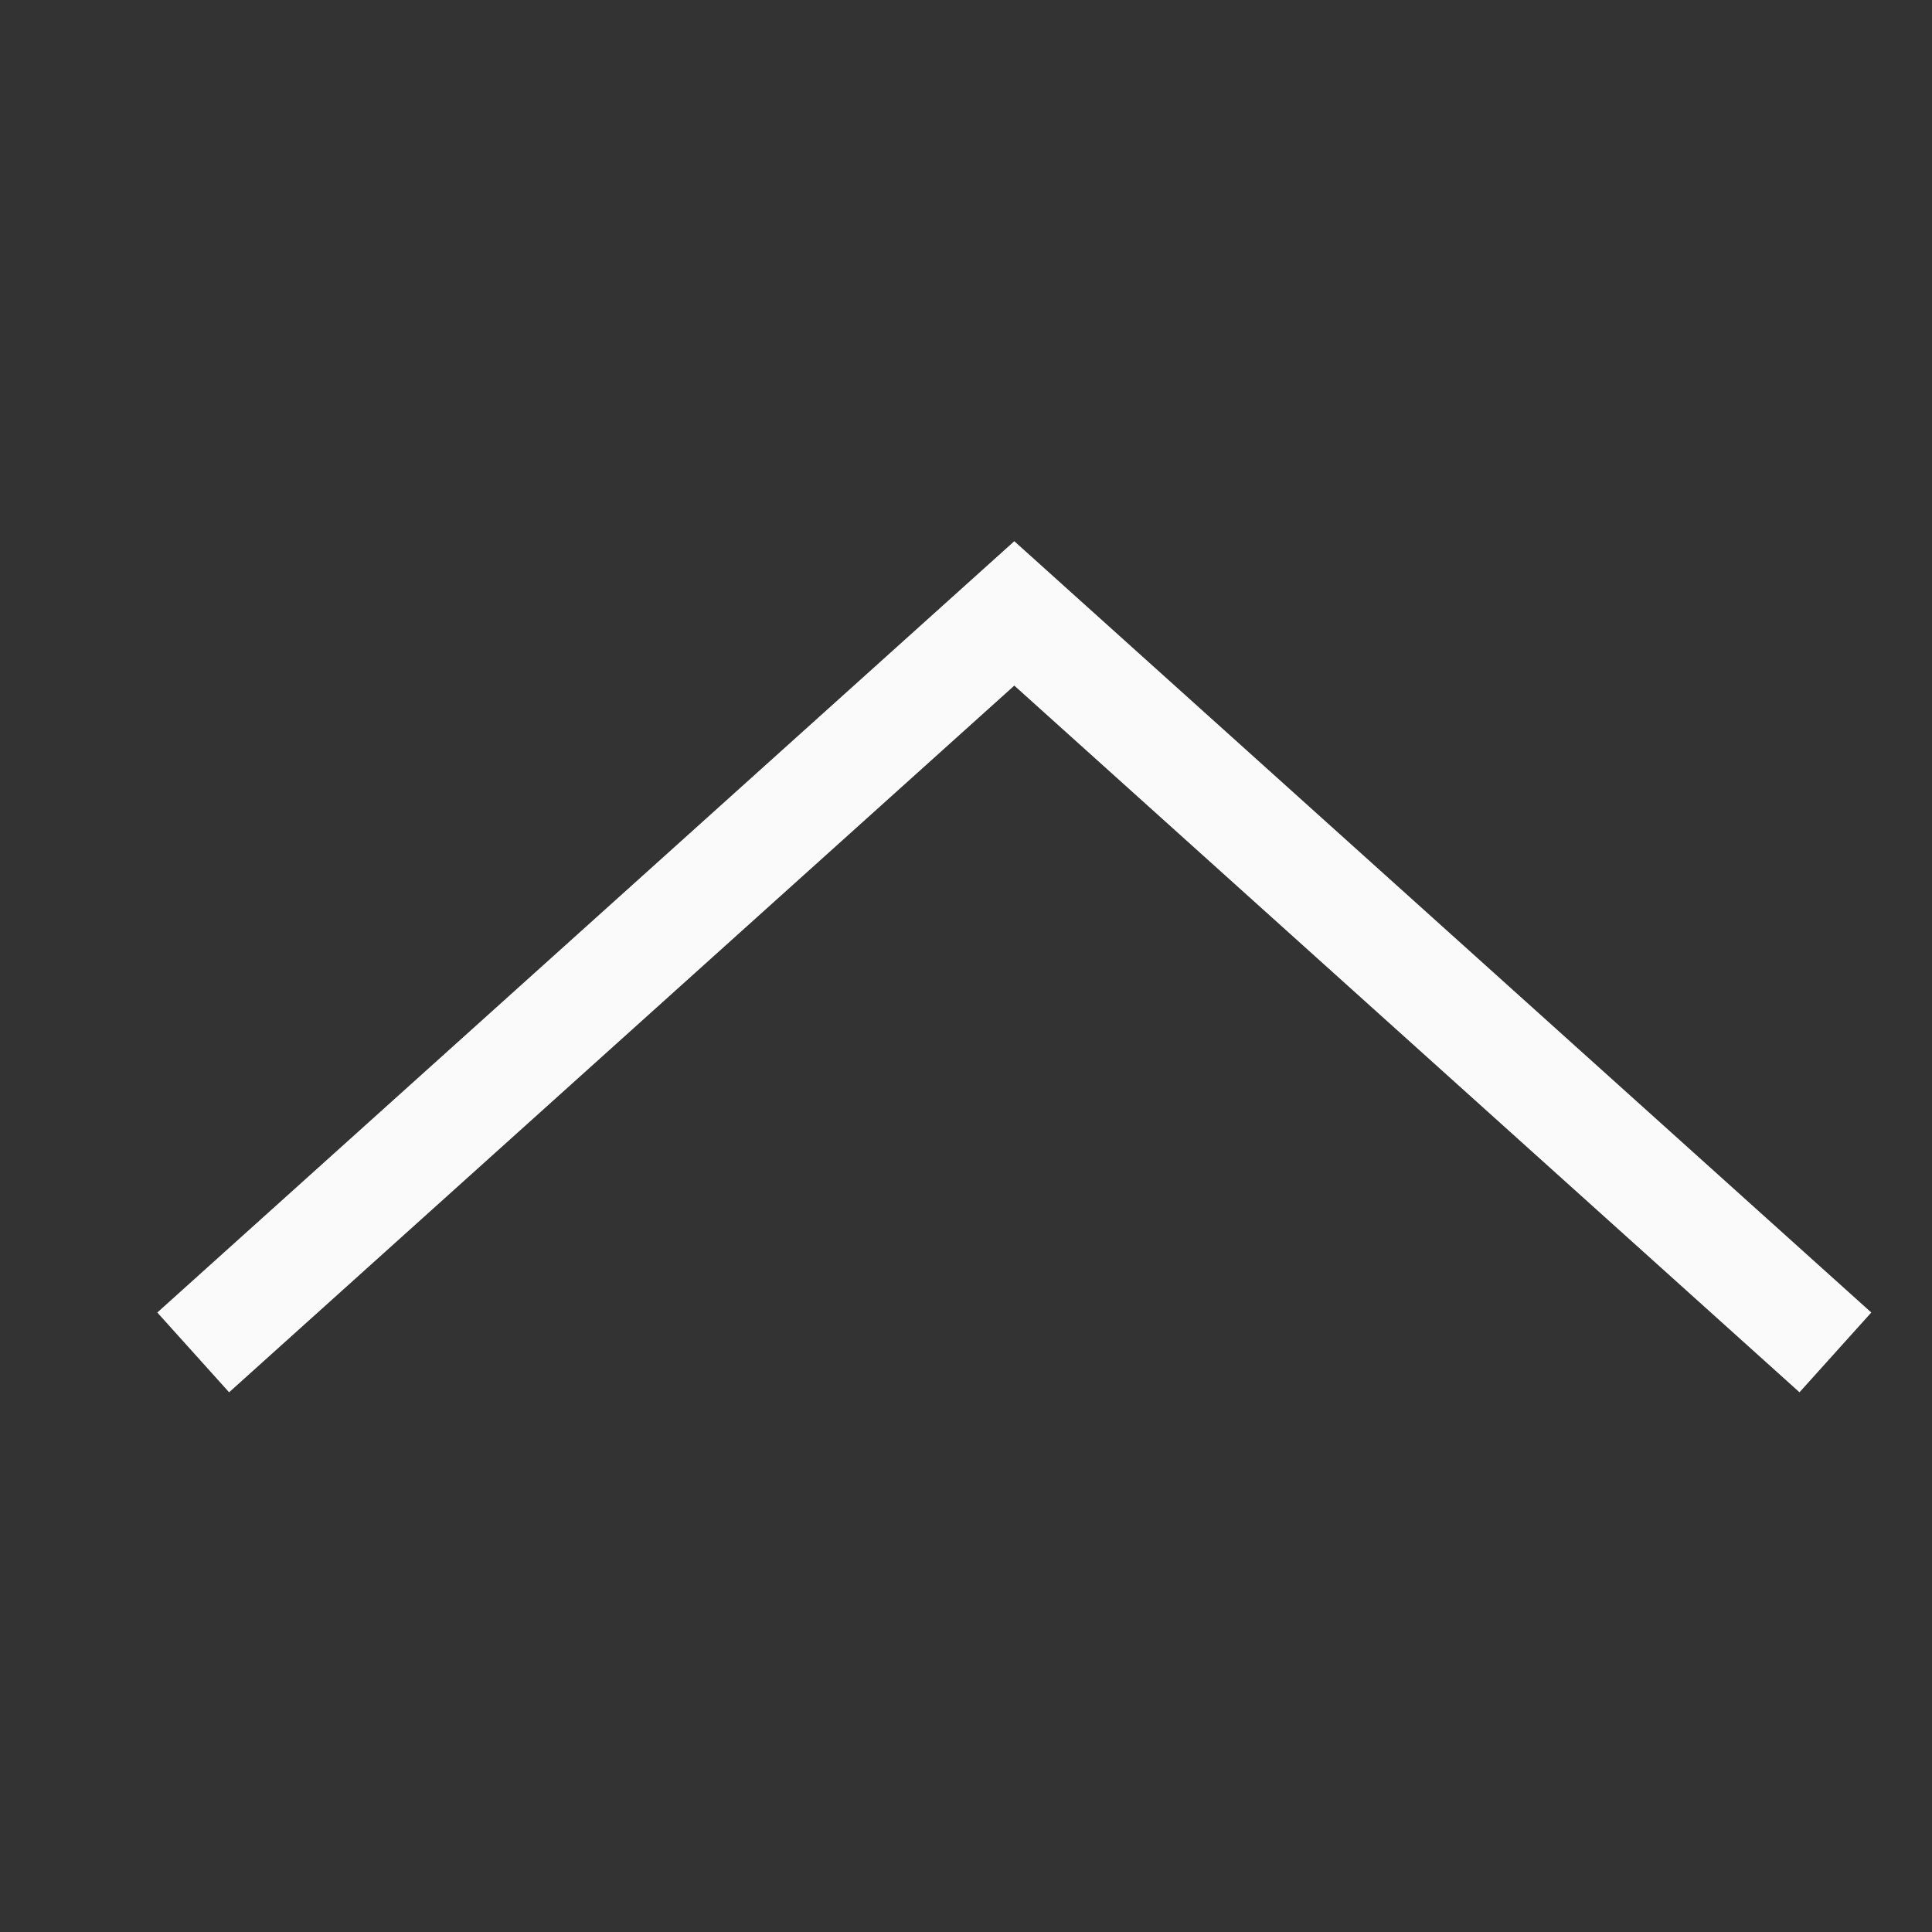 <svg width="18" height="18" viewBox="0 0 18 18" fill="none" xmlns="http://www.w3.org/2000/svg">
<rect x="0" y="0" width="18" height="18" fill="#333333" stroke="none"/>
<path d="M17.1 12.6L9.45 5.715L1.8 12.6" stroke="#FAFAFA"/>
</svg>
